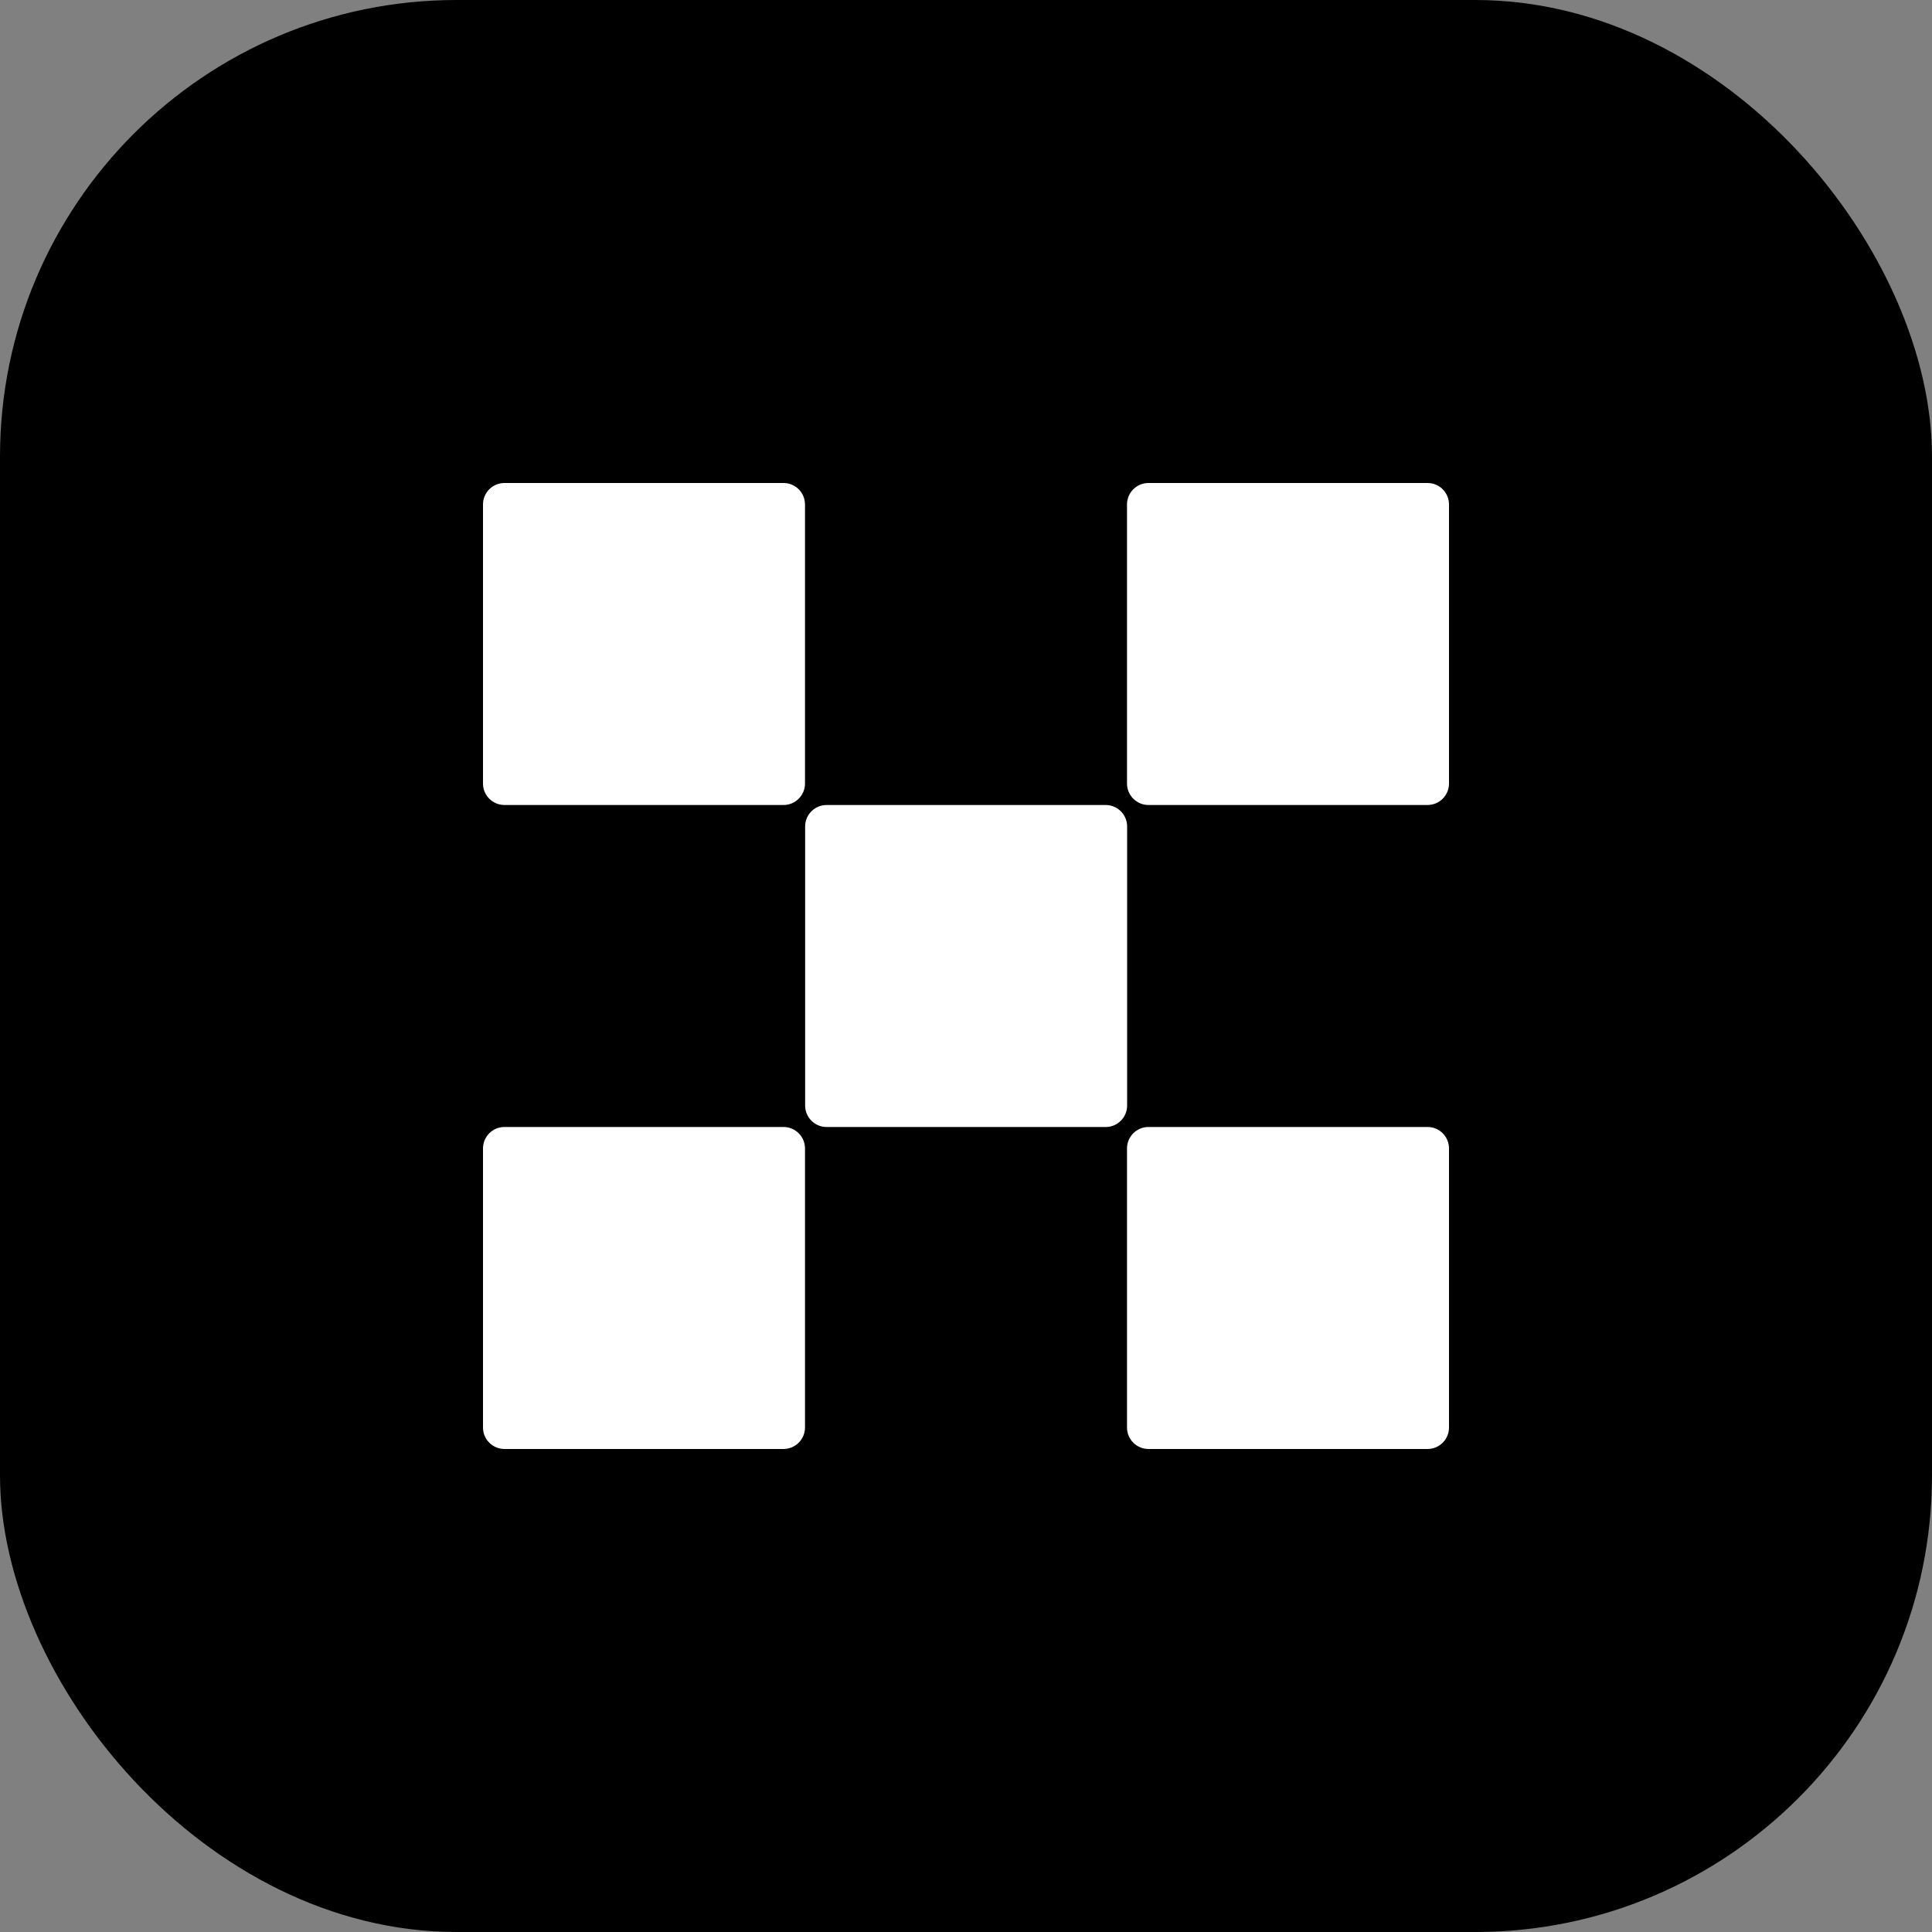 <svg width="110" height="110" fill="none" xmlns="http://www.w3.org/2000/svg">
  <rect width="100%" height="100%" fill="#808080" stroke="none"/>
  <rect width="110" height="110" rx="26" fill="#000"/>
  <path fill-rule="evenodd" clip-rule="evenodd" d="M65.389 27.5h15.889c.675 0 1.222.547 1.222 1.222V44.611c0 .675-.547 1.222-1.222 1.222h-15.889c-.675 0-1.222-.547-1.222-1.222V28.722c0-.675.547-1.222 1.222-1.222Zm-20.778 0H28.722c-.675 0-1.222.547-1.222 1.222V44.611c0 .675.547 1.222 1.222 1.222h15.889c.675 0 1.222-.547 1.222-1.222V28.722c0-.675-.547-1.222-1.222-1.222Zm18.341 18.334H47.063c-.675 0-1.222.547-1.222 1.222v15.889c0 .675.547 1.222 1.222 1.222h15.889c.675 0 1.222-.547 1.222-1.222V47.056c0-.675-.547-1.222-1.222-1.222ZM44.611 64.166H28.722c-.675 0-1.222.547-1.222 1.222v15.889c0 .675.547 1.222 1.222 1.222h15.889c.675 0 1.222-.547 1.222-1.222v-15.889c0-.675-.547-1.222-1.222-1.222Zm20.778 0h15.889c.675 0 1.222.547 1.222 1.222v15.889c0 .675-.547 1.222-1.222 1.222h-15.889c-.675 0-1.222-.547-1.222-1.222v-15.889c0-.675.547-1.222 1.222-1.222Z" fill="#fff"/>
</svg>
